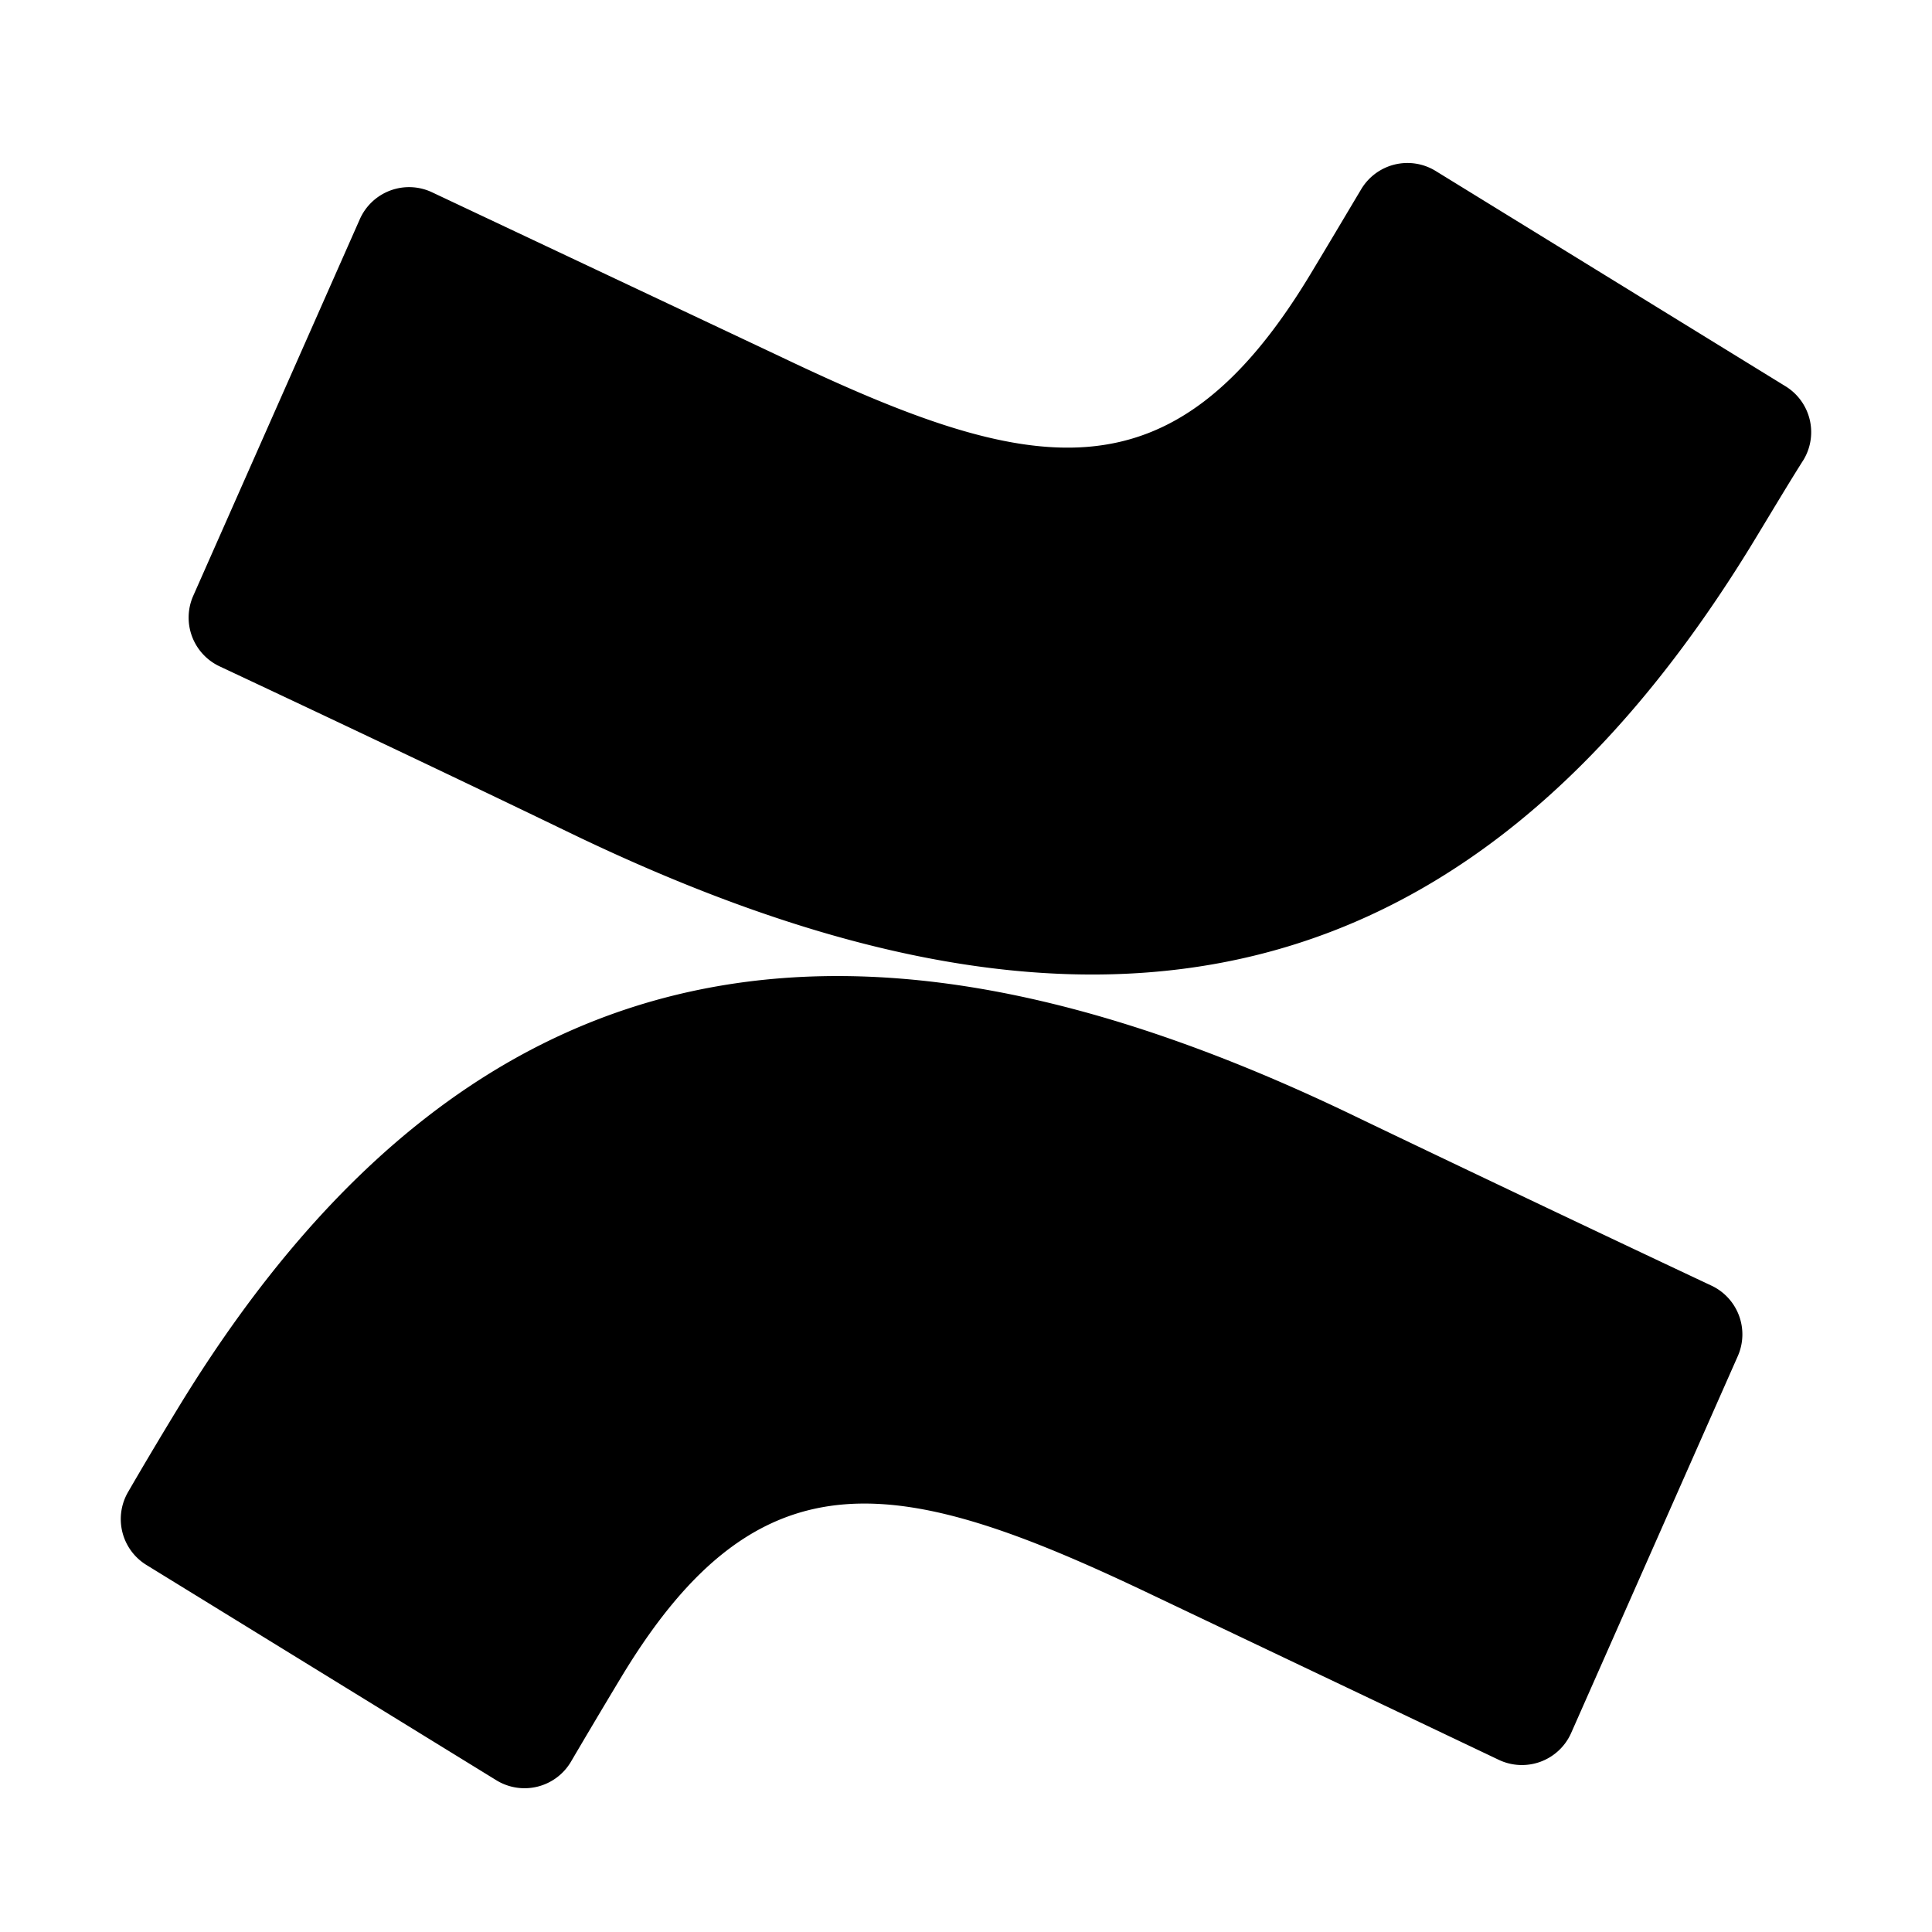 <svg xmlns="http://www.w3.org/2000/svg" width="16" height="16" fill="none" viewBox="0 0 16 16"><g fill="currentColor"><path d="M1.497 11.624c-.145.237-.308.51-.435.73a.446.446 0 00.15.606l2.898 1.783a.446.446 0 00.617-.151c.114-.194.263-.446.426-.716 1.148-1.895 2.306-1.663 4.386-.669l2.873 1.367a.446.446 0 00.6-.223l1.38-3.121a.446.446 0 00-.223-.585c-.606-.285-1.812-.856-2.898-1.377-3.915-1.904-7.235-1.78-9.774 2.356z"/><path d="M14.492 4.535c.145-.237.308-.513.446-.73a.446.446 0 00-.151-.606l-2.899-1.784a.446.446 0 00-.615.152c-.116.194-.265.446-.428.716-1.148 1.895-2.303 1.663-4.385.669l-2.883-1.36a.446.446 0 00-.597.223L1.6 4.935a.446.446 0 00.222.585c.607.285 1.815.854 2.899 1.378 3.912 1.888 7.232 1.763 9.771-2.363z"/></g></svg>